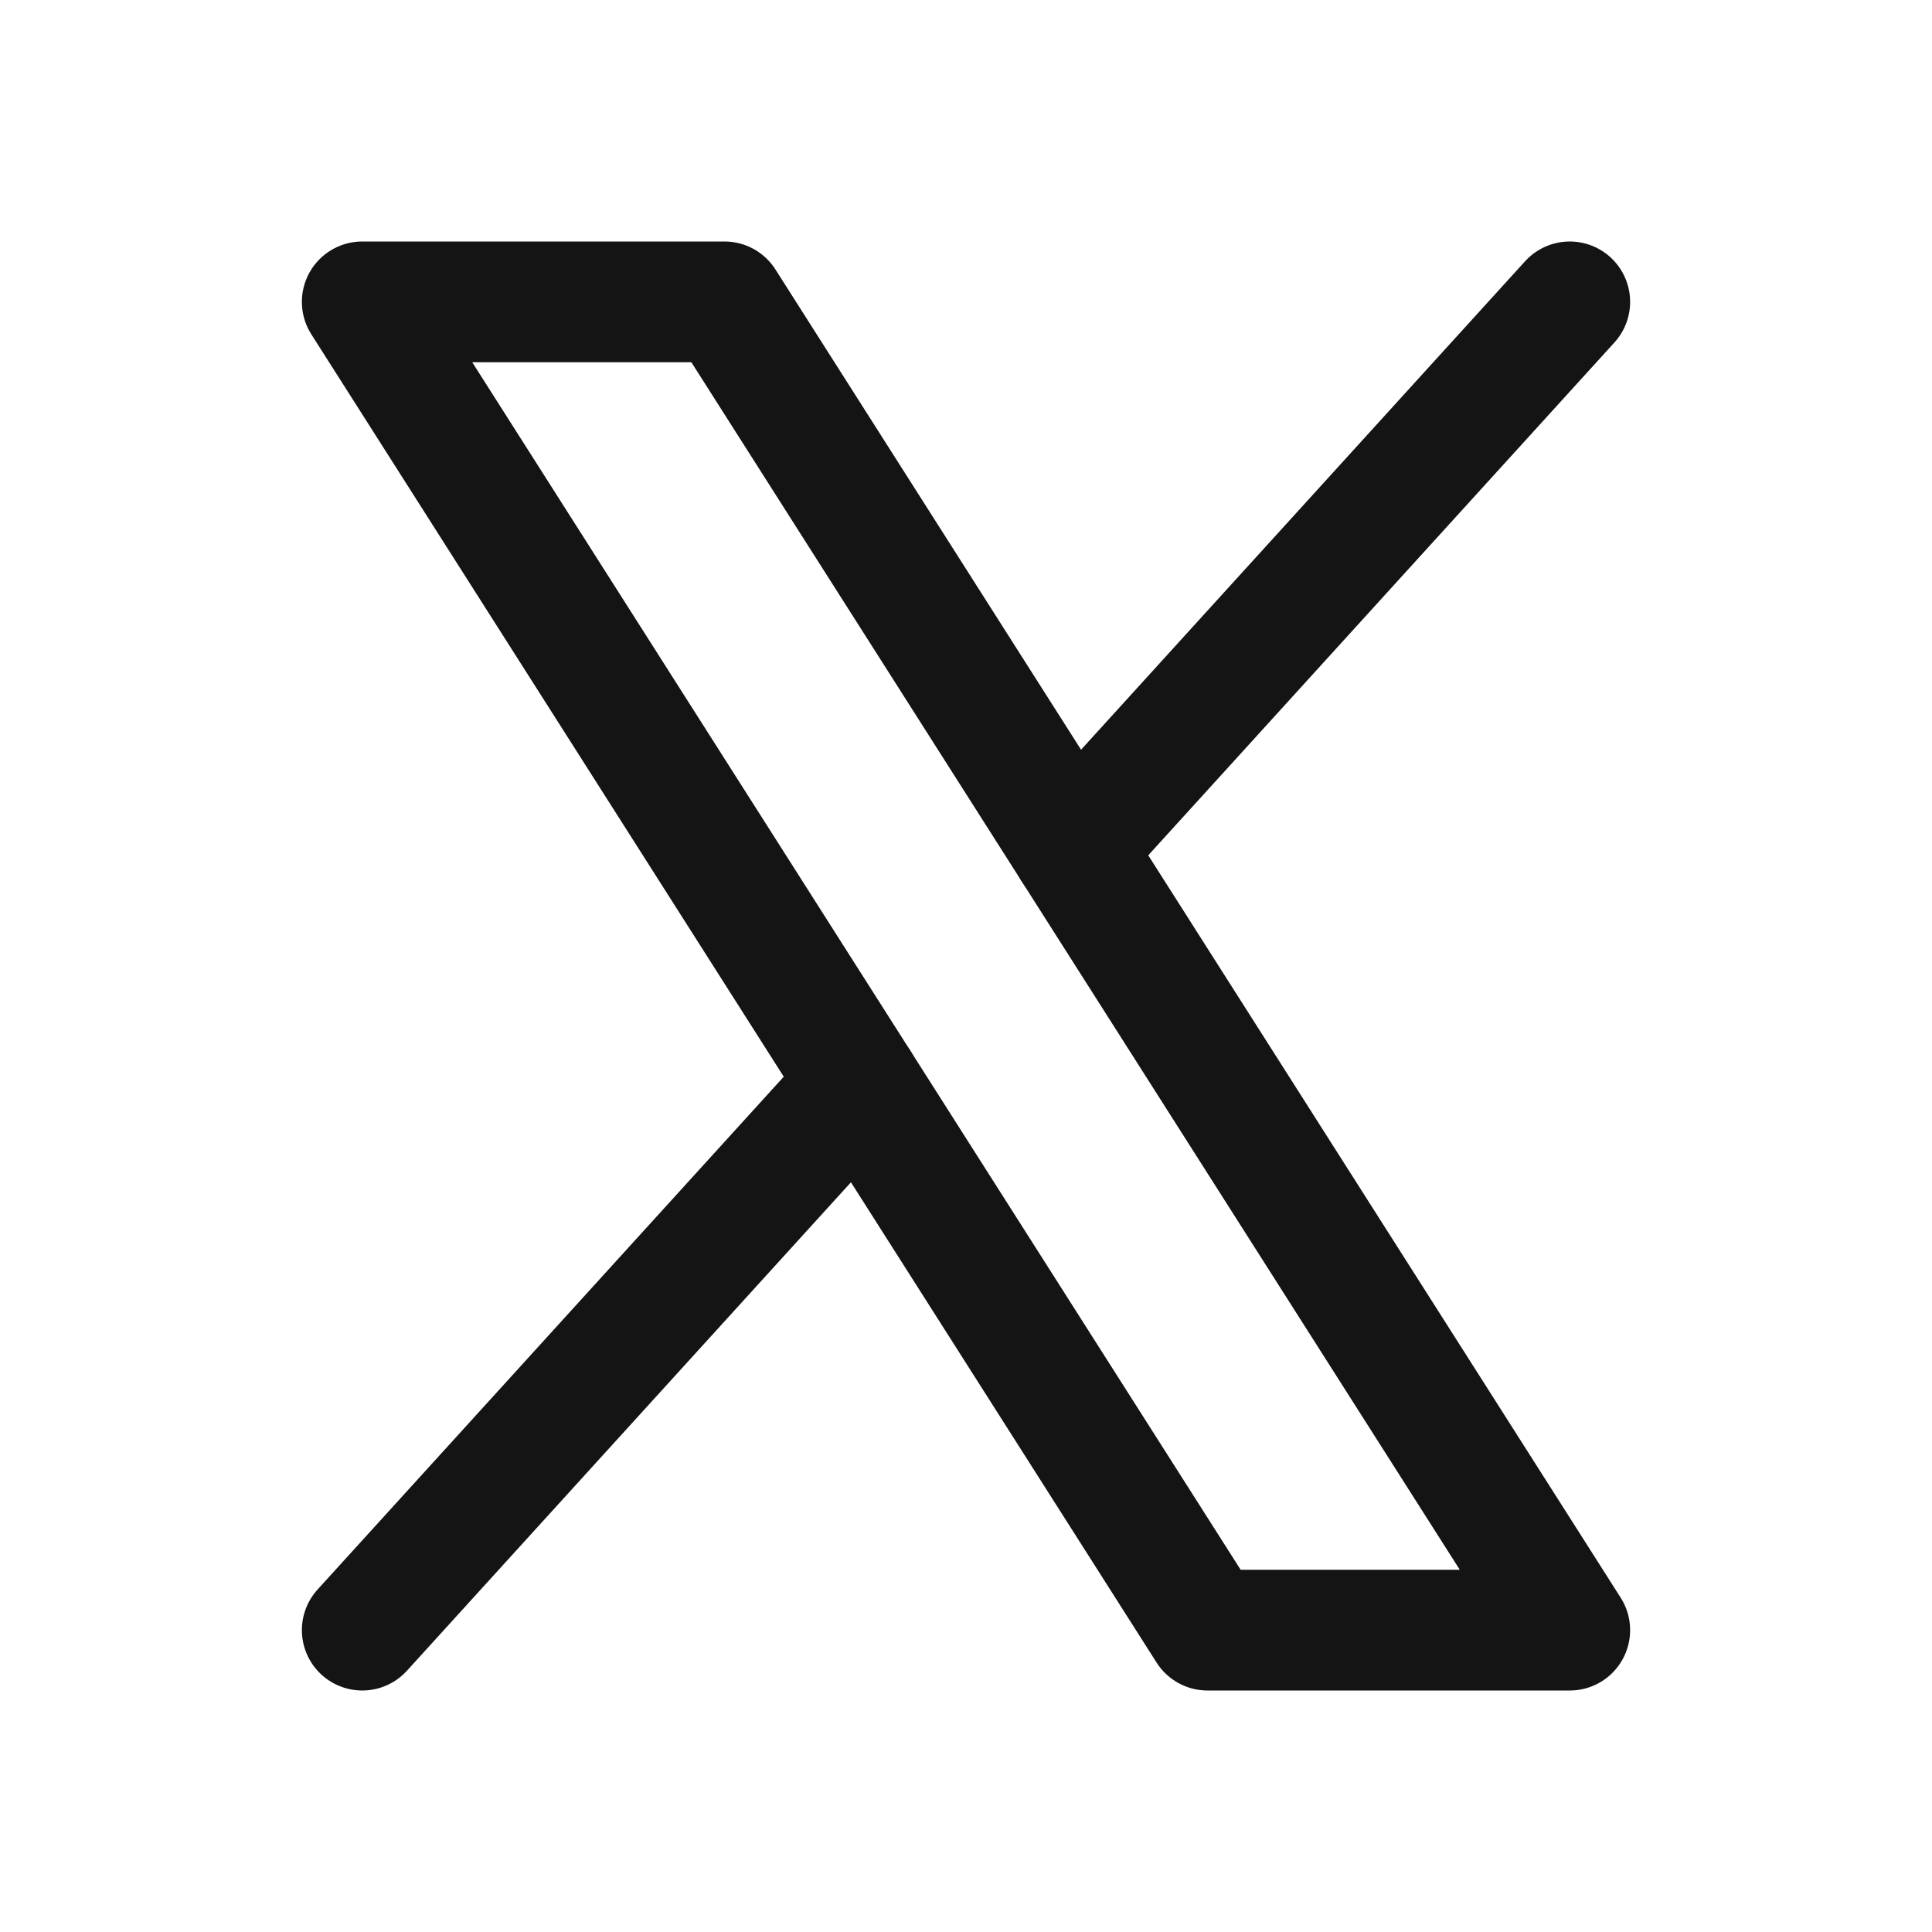 <svg width="32" height="32" viewBox="0 0 32 32" fill="none" xmlns="http://www.w3.org/2000/svg">
<g clip-path="url(#clip0_1013_1803)">
<path d="M6 5H12L26 27H20L6 5Z" stroke="#141414" stroke-width="2" stroke-linecap="round" stroke-linejoin="round"/>
<path d="M14.235 17.941L6 27" stroke="#141414" stroke-width="2" stroke-linecap="round" stroke-linejoin="round"/>
<path d="M26 5L17.765 14.059" stroke="#141414" stroke-width="2" stroke-linecap="round" stroke-linejoin="round"/>
</g>
<defs>
<clipPath id="clip0_1013_1803">
<rect width="32" height="32" fill="white"/>
</clipPath>
</defs>
</svg>
